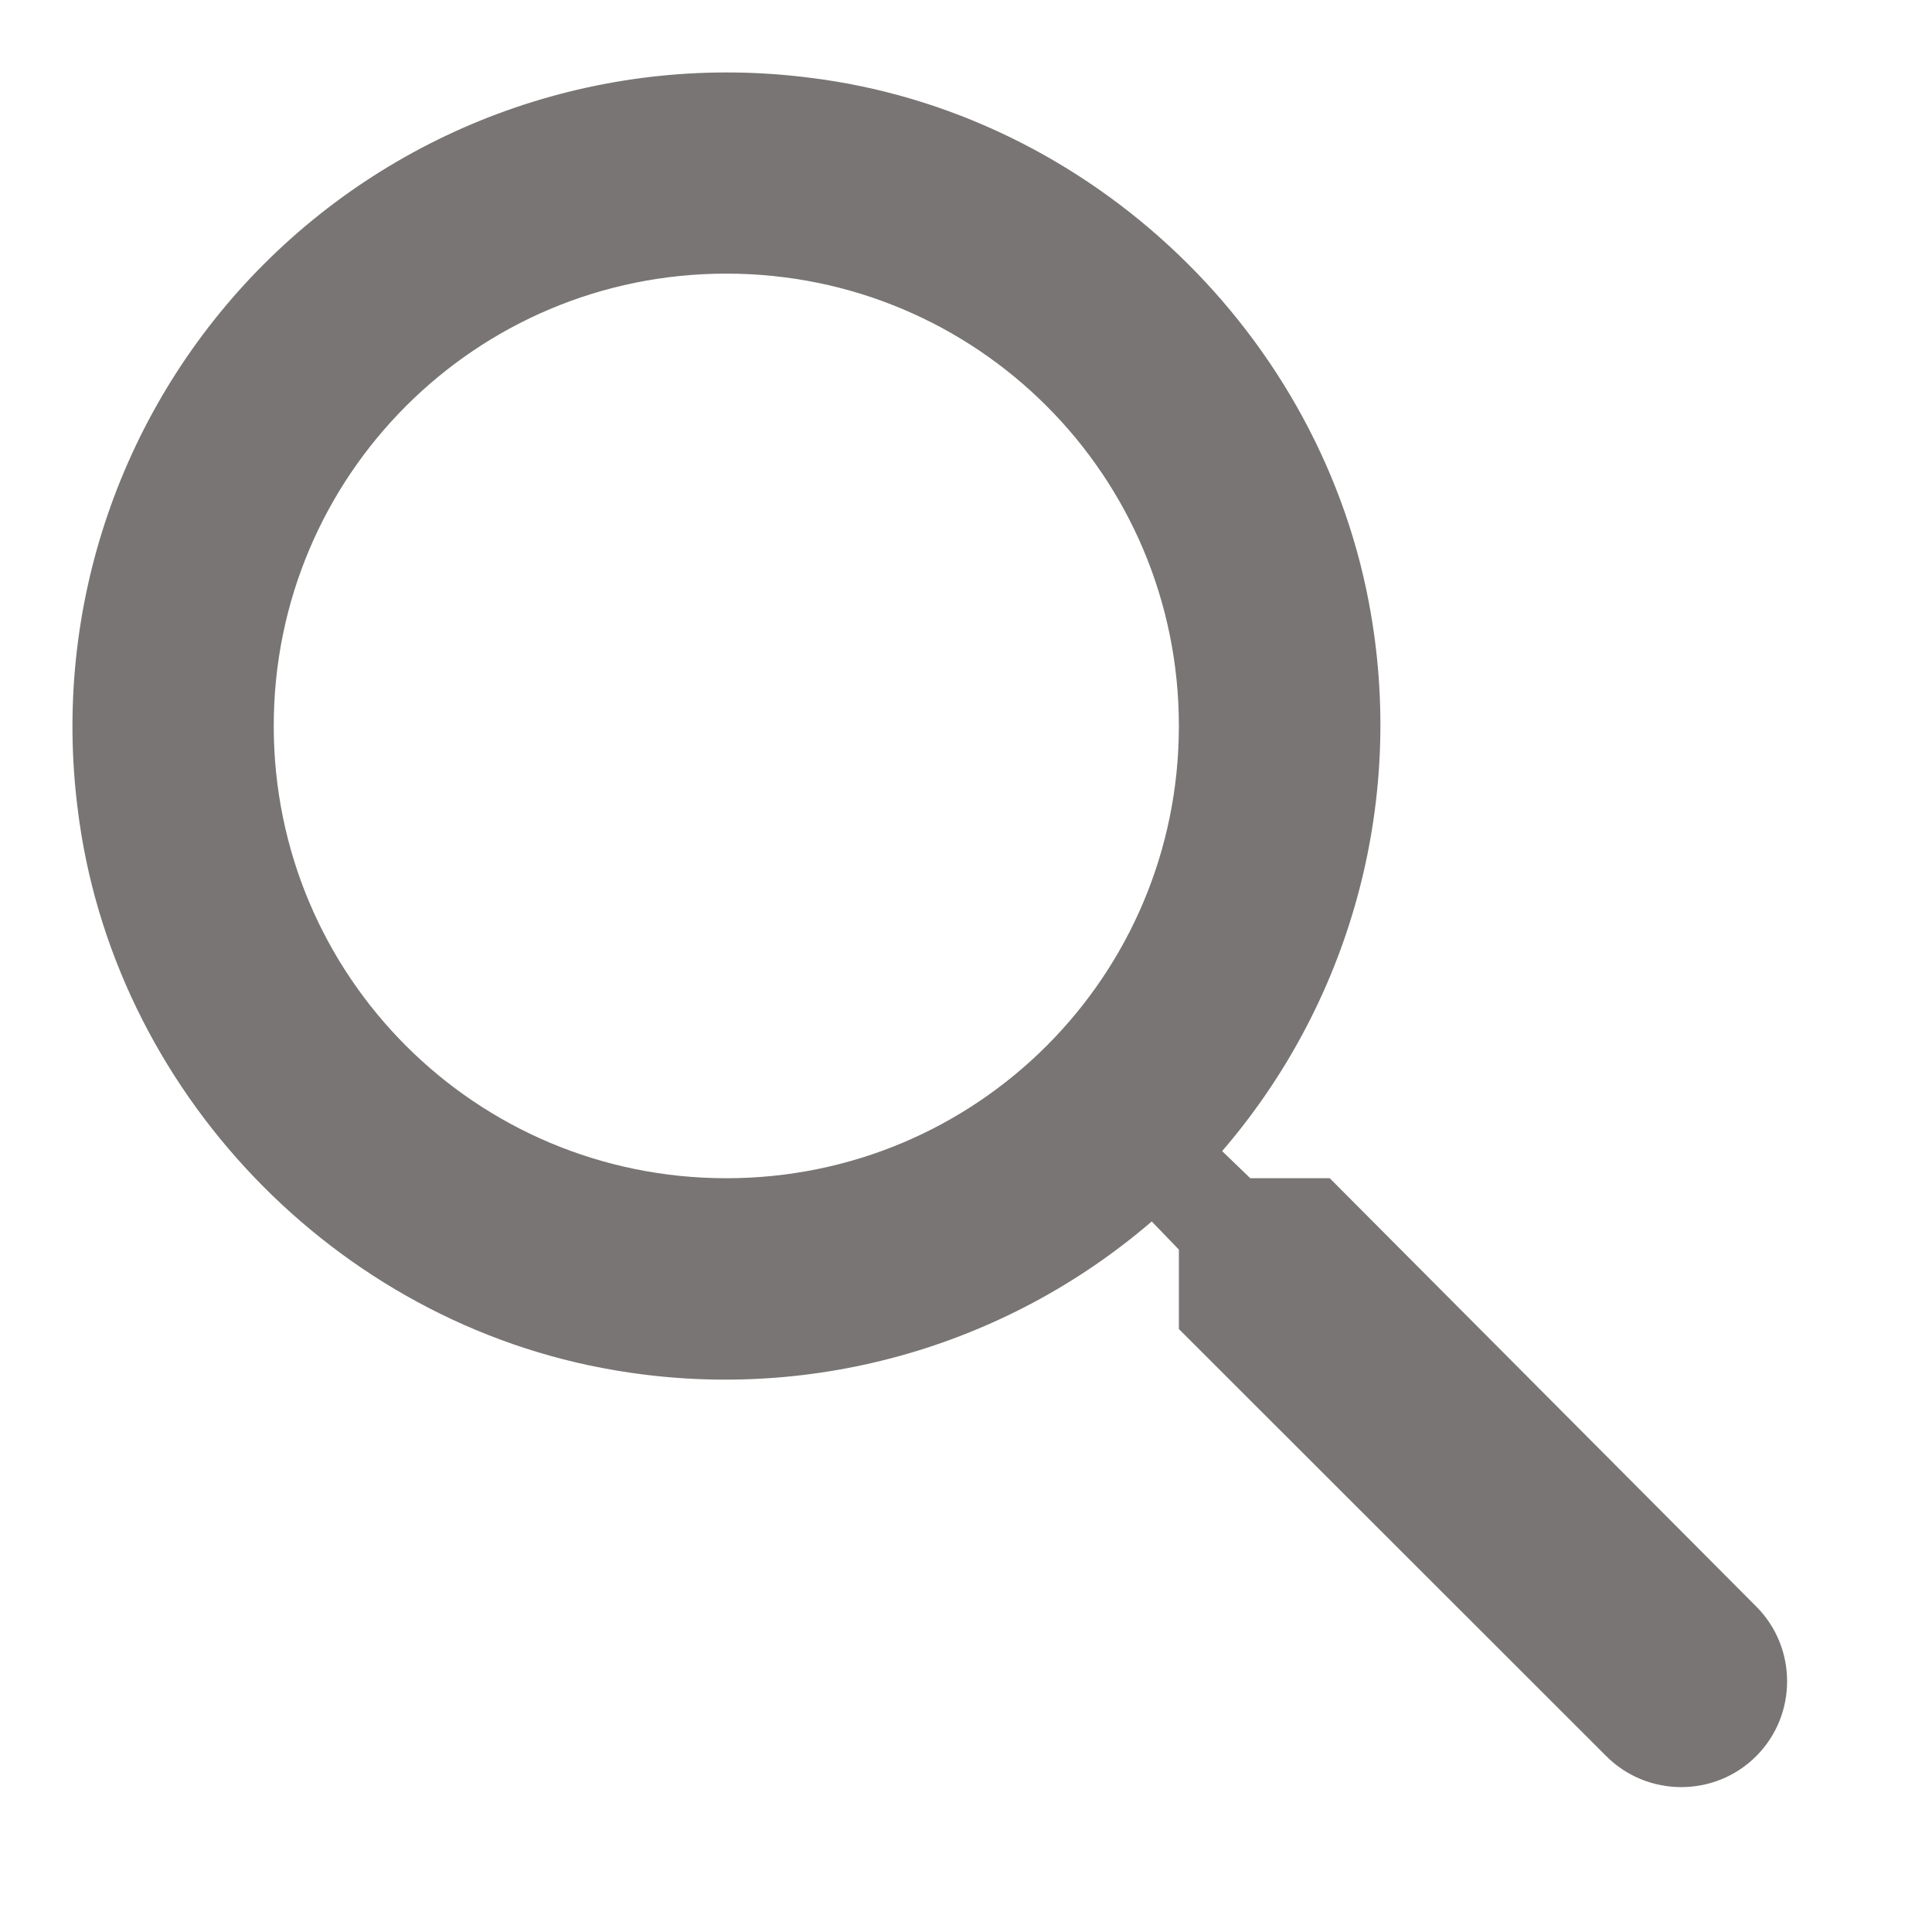 <svg width="80" height="80" viewBox="0 0 80 80" fill="none" xmlns="http://www.w3.org/2000/svg">
<path d="M55.062 48.788H51.772L50.606 47.665C53.209 44.643 55.111 41.084 56.176 37.241C57.242 33.399 57.444 29.369 56.77 25.439C54.812 13.869 45.151 4.629 33.49 3.214C29.391 2.696 25.227 3.122 21.317 4.459C17.408 5.796 13.856 8.01 10.934 10.93C8.013 13.85 5.798 17.399 4.46 21.307C3.122 25.214 2.696 29.375 3.214 33.472C4.63 45.126 13.875 54.782 25.453 56.738C29.384 57.412 33.417 57.21 37.261 56.145C41.106 55.08 44.667 53.179 47.691 50.578L48.815 51.743V55.032L66.514 72.72C68.222 74.427 71.012 74.427 72.719 72.72C74.427 71.014 74.427 68.225 72.719 66.519L55.062 48.788ZM30.075 48.788C19.706 48.788 11.335 40.423 11.335 30.059C11.335 19.696 19.706 11.33 30.075 11.33C40.445 11.33 48.815 19.696 48.815 30.059C48.815 40.423 40.445 48.788 30.075 48.788Z" fill="#787574"/>
</svg>
